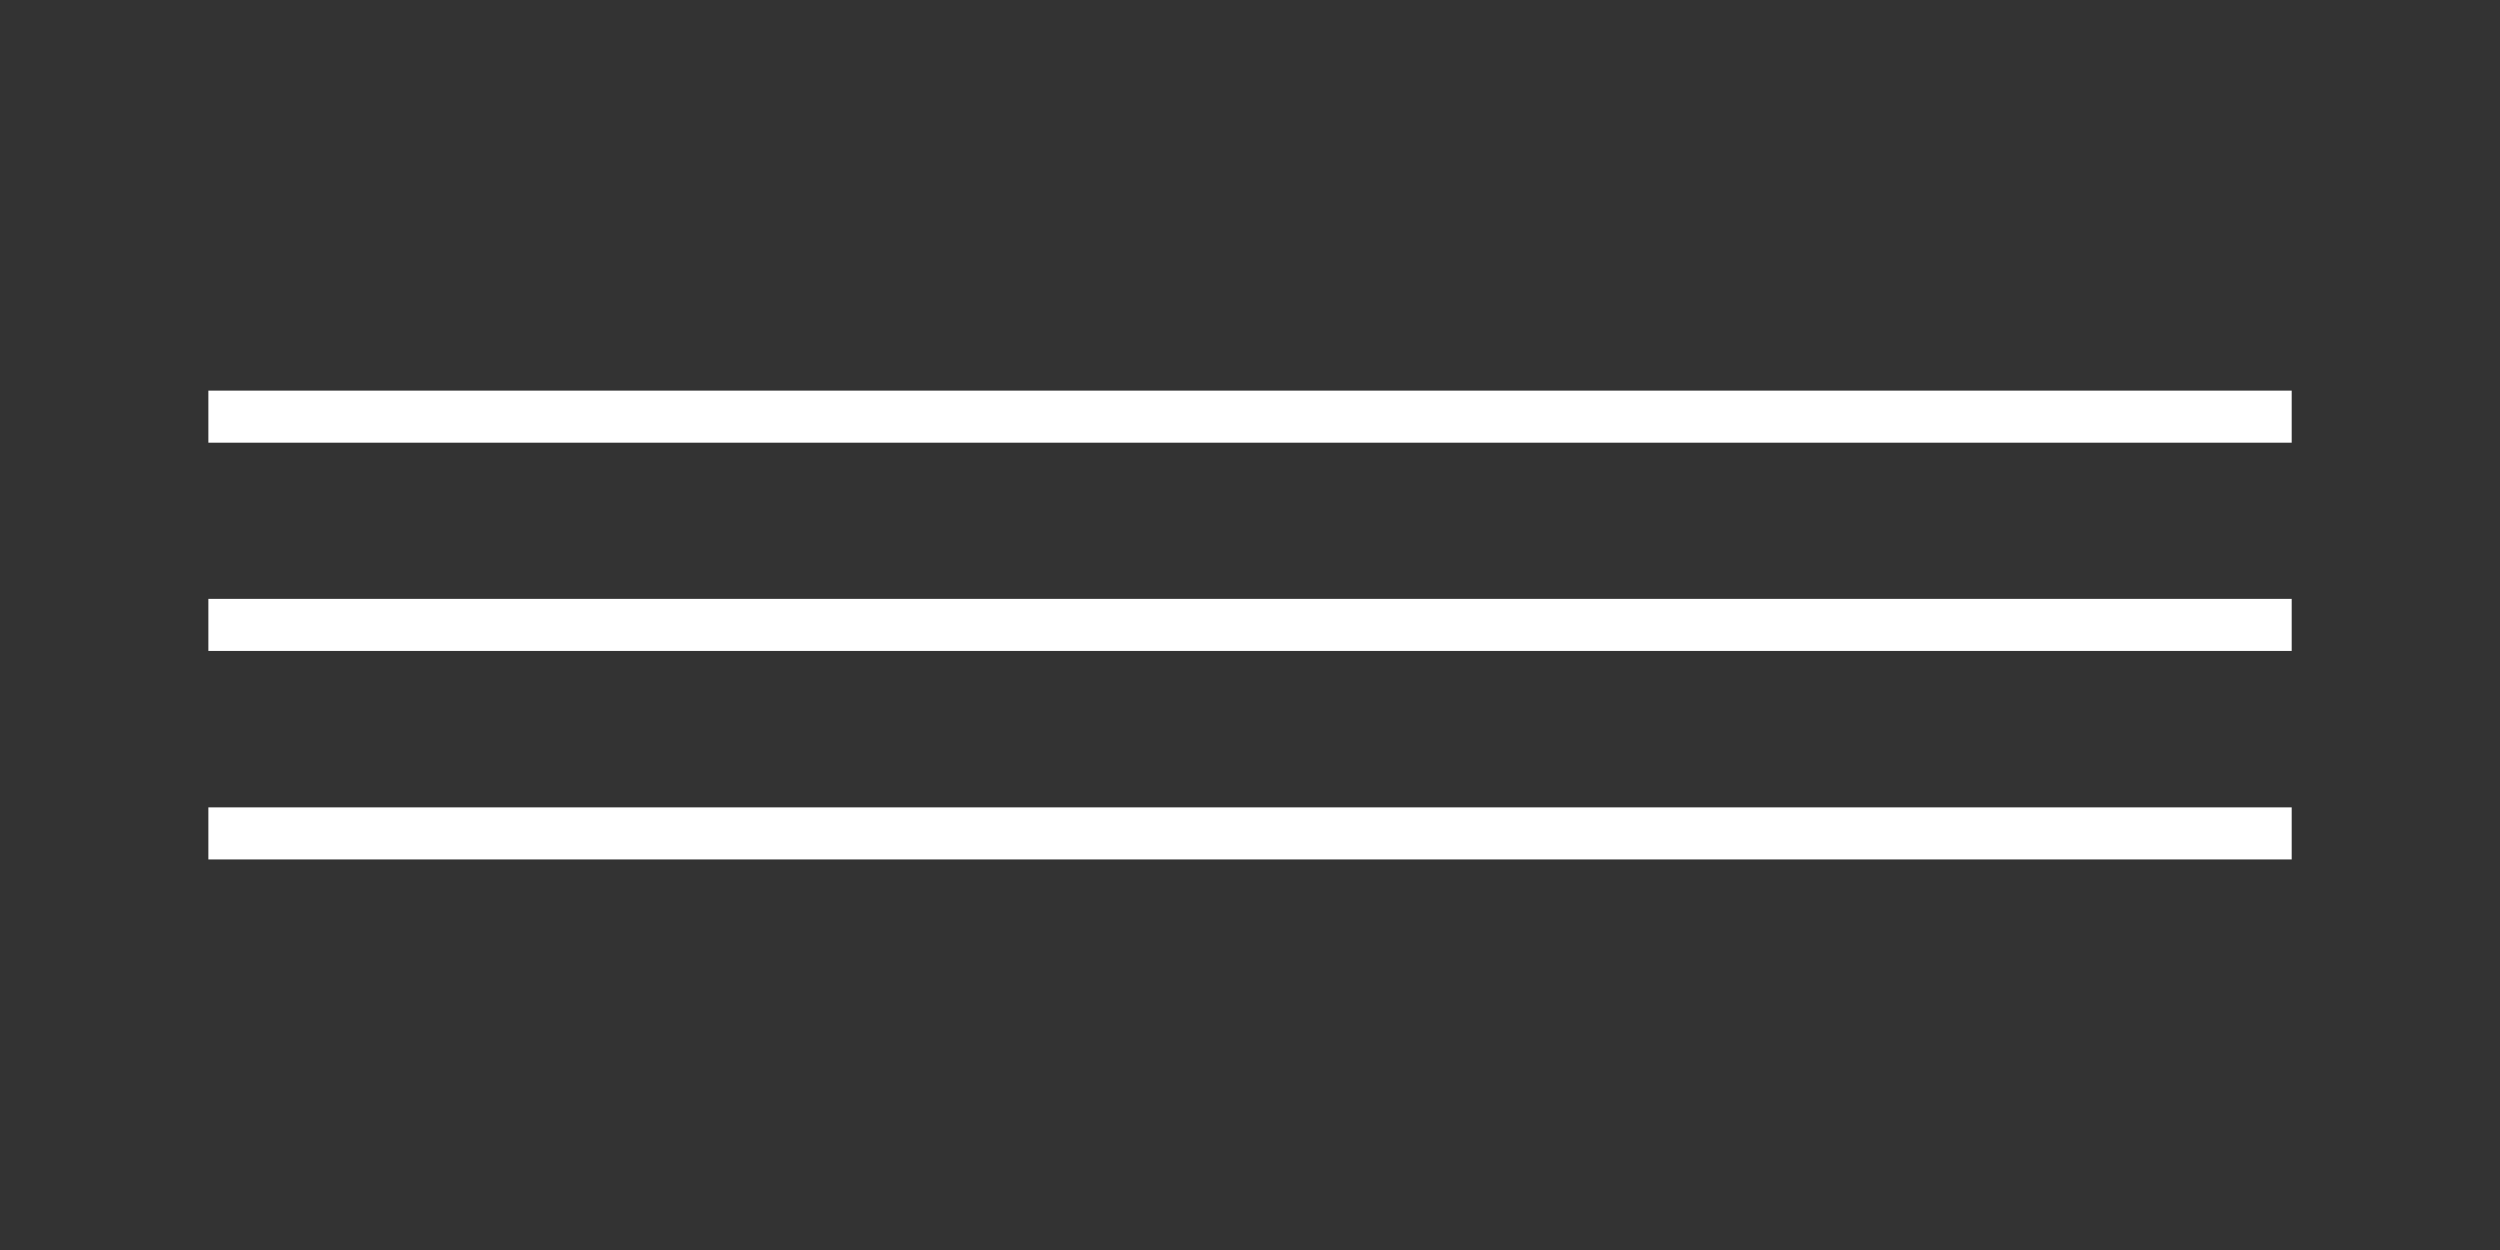 <svg width="40" height="20" viewBox="0 0 40 20" fill="none" xmlns="http://www.w3.org/2000/svg">
<rect x="0" y="0" width="40" height="20" fill="#333333" stroke="none"/>
<path d="M36.667 6.25H21.785H18.214H3.334V7.083H18.214H21.785H36.667V6.25Z" fill="white"/>
<path d="M36.667 9.582H21.785H18.214H3.334V10.415H18.214H21.785H36.667V9.582Z" fill="white"/>
<path d="M36.667 12.918H21.785H18.214H3.334V13.751H18.214H21.785H36.667V12.918Z" fill="white"/>
</svg>

